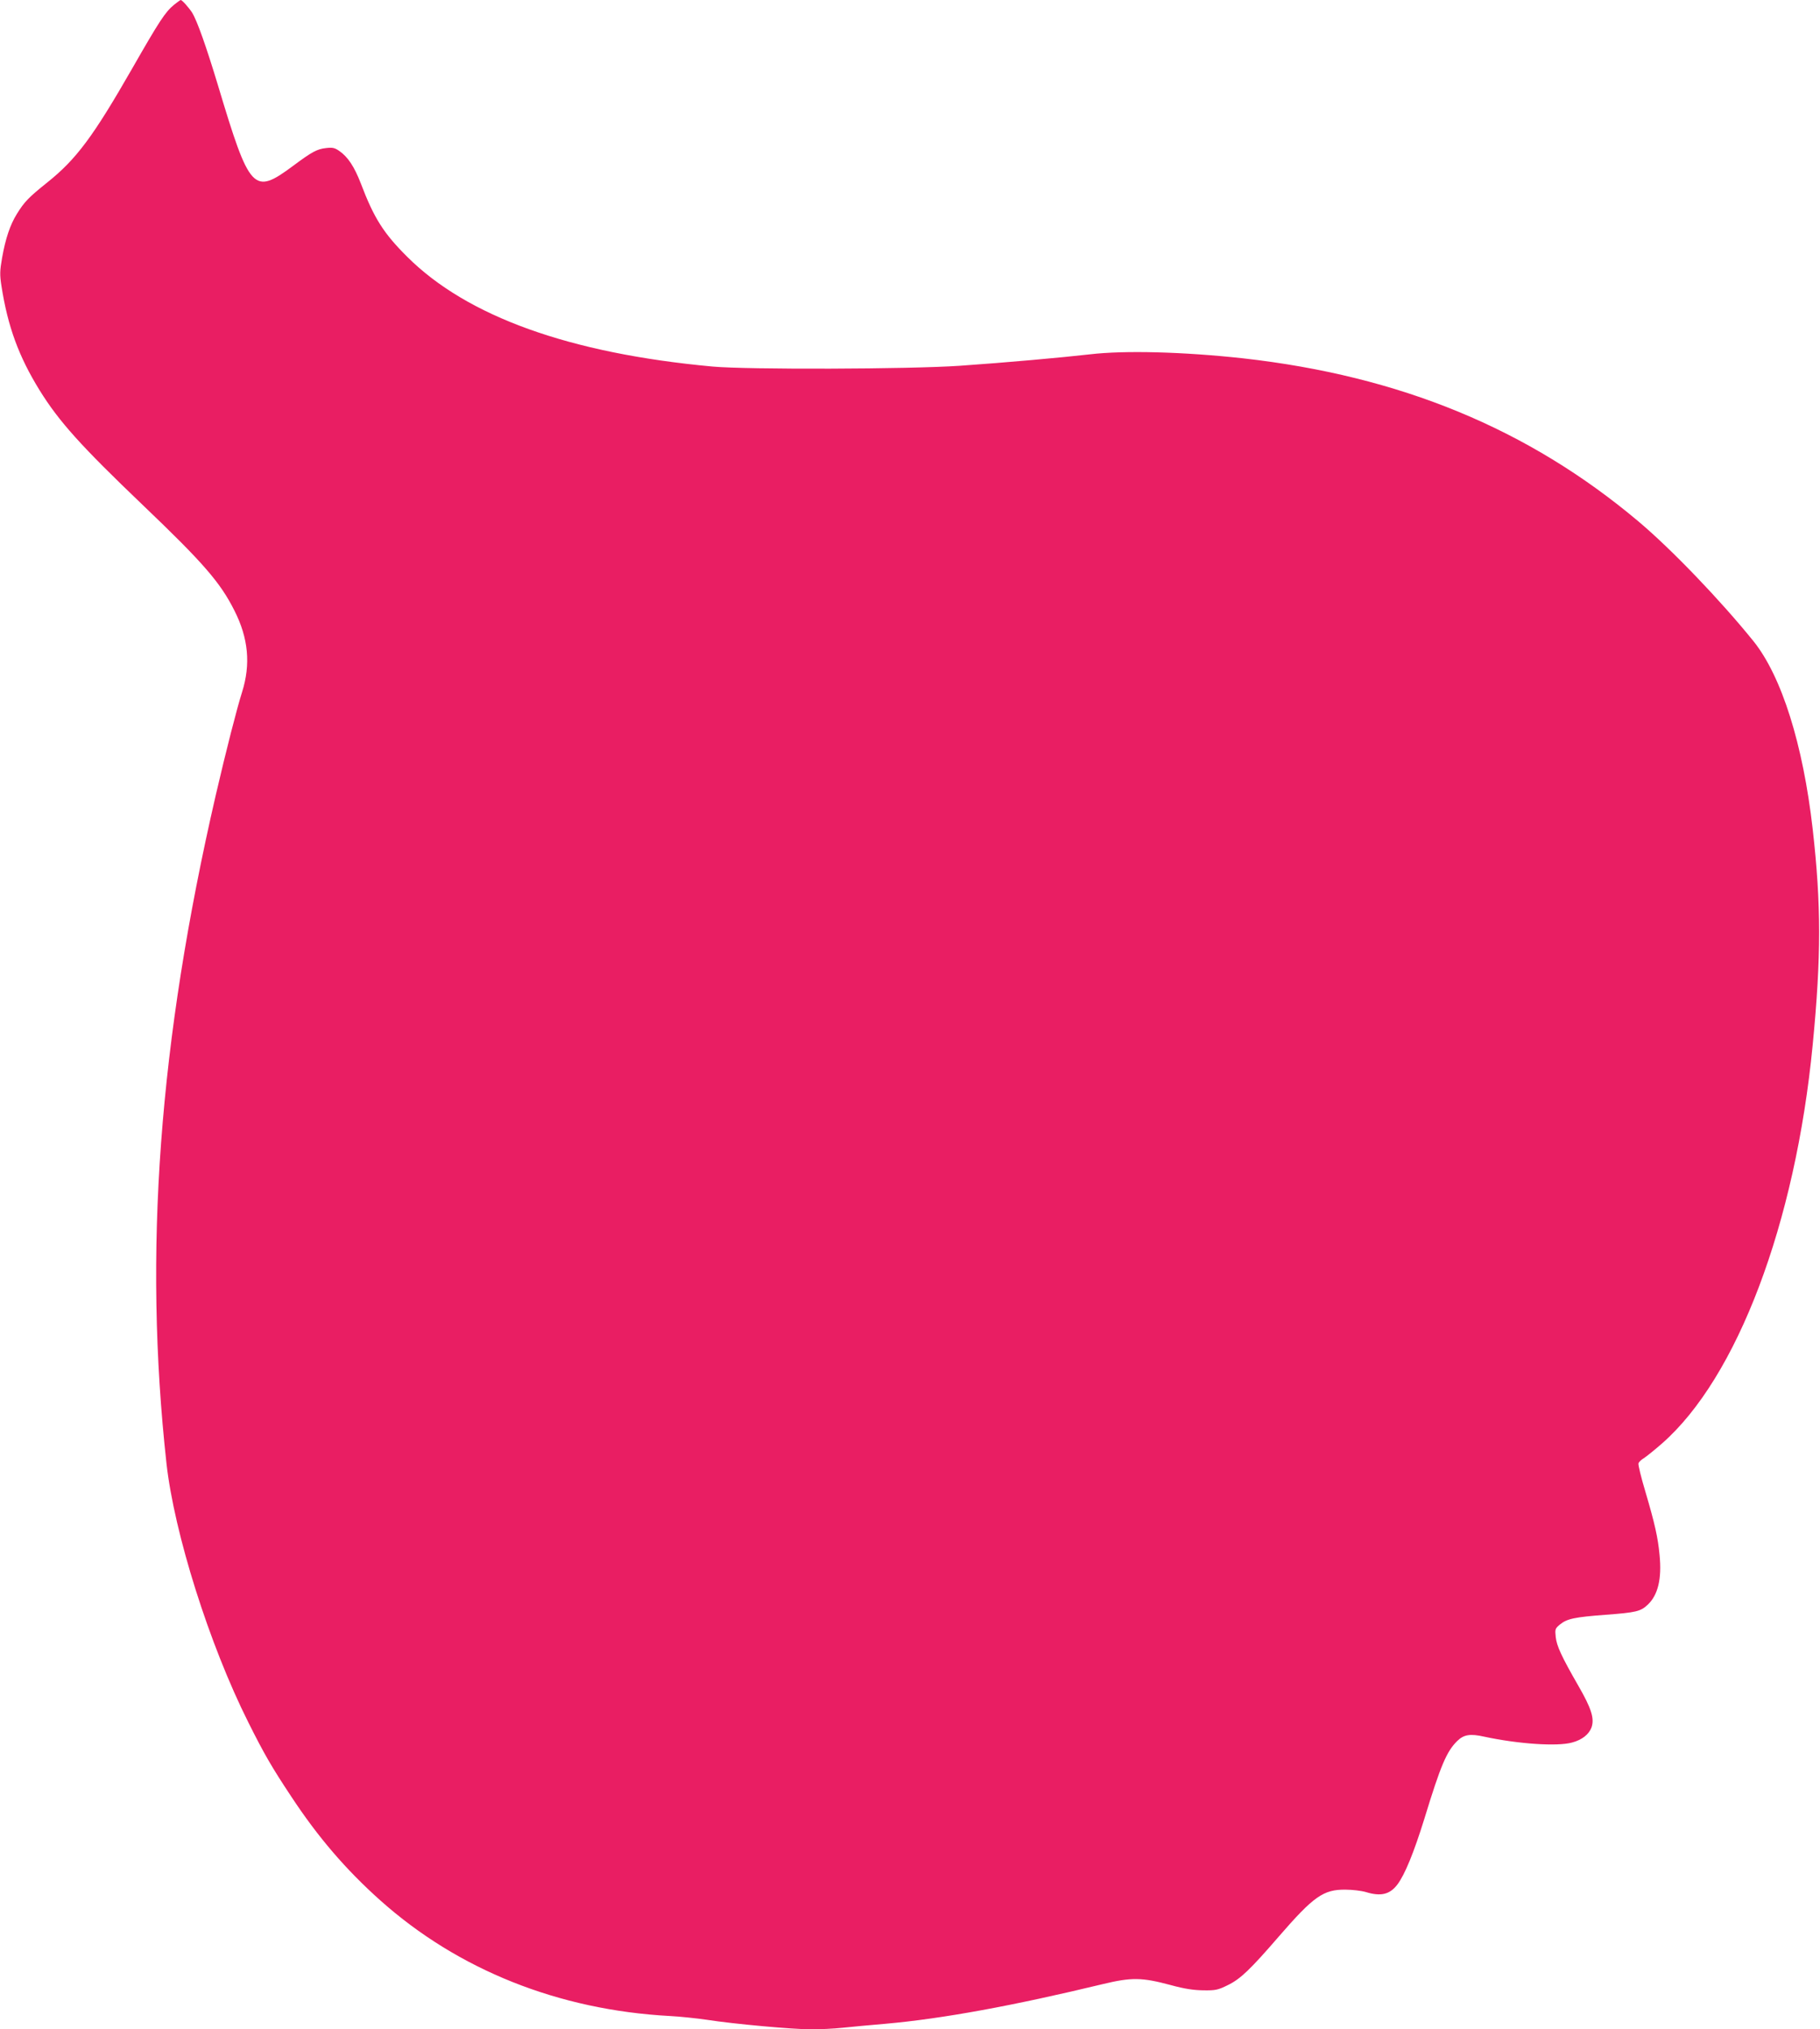 <?xml version="1.0" standalone="no"?>
<!DOCTYPE svg PUBLIC "-//W3C//DTD SVG 20010904//EN"
 "http://www.w3.org/TR/2001/REC-SVG-20010904/DTD/svg10.dtd">
<svg version="1.0" xmlns="http://www.w3.org/2000/svg"
 width="1148pt" height="1280pt" viewBox="0 0 1148 1280"
 preserveAspectRatio="xMidYMid meet">
<g transform="translate(0,1280) scale(0.1,-0.1)"
fill="#e91e63" stroke="none">
<path d="M1098 12770 c-56 -46 -93 -103 -263 -400 -247 -431 -353 -574 -537
-721 -116 -93 -144 -121 -192 -199 -42 -68 -71 -153 -93 -277 -14 -81 -15
-105 -4 -176 40 -257 109 -445 241 -659 123 -198 261 -351 651 -724 381 -364
489 -488 578 -666 88 -174 103 -338 48 -513 -33 -104 -102 -374 -166 -650
-359 -1556 -457 -2886 -311 -4215 49 -441 270 -1142 516 -1633 101 -202 148
-283 270 -467 169 -257 345 -462 562 -656 491 -439 1125 -692 1827 -730 61 -3
166 -14 235 -24 174 -27 541 -60 658 -60 53 0 142 4 197 10 55 6 177 17 270
25 361 32 806 114 1370 250 182 44 248 43 430 -6 88 -24 143 -32 205 -33 78
-1 92 2 155 33 80 39 142 99 321 306 220 254 282 298 422 296 42 0 100 -7 127
-15 94 -29 151 -16 199 47 47 62 104 201 171 417 103 337 140 423 207 489 41
40 81 47 170 27 213 -46 461 -63 554 -37 64 17 107 52 123 96 19 56 -1 120
-85 265 -104 181 -135 248 -141 305 -5 48 -4 53 26 78 45 37 92 47 291 62 188
14 219 21 263 63 65 61 90 163 75 314 -10 109 -30 198 -89 398 -27 90 -47 171
-44 180 3 9 18 23 33 32 16 10 67 51 114 92 475 415 843 1388 952 2516 54 557
54 882 0 1360 -61 536 -196 964 -373 1185 -209 259 -518 581 -726 756 -695
585 -1504 918 -2495 1029 -375 41 -746 51 -966 25 -174 -20 -530 -52 -819 -72
-319 -22 -1340 -25 -1560 -5 -902 83 -1549 316 -1926 692 -149 148 -210 244
-293 463 -41 106 -82 168 -136 205 -29 20 -43 23 -84 18 -56 -6 -89 -24 -207
-112 -251 -186 -273 -162 -475 511 -73 241 -130 403 -162 455 -19 30 -63 80
-72 80 -3 0 -22 -14 -42 -30z"/>
</g>
</svg>
